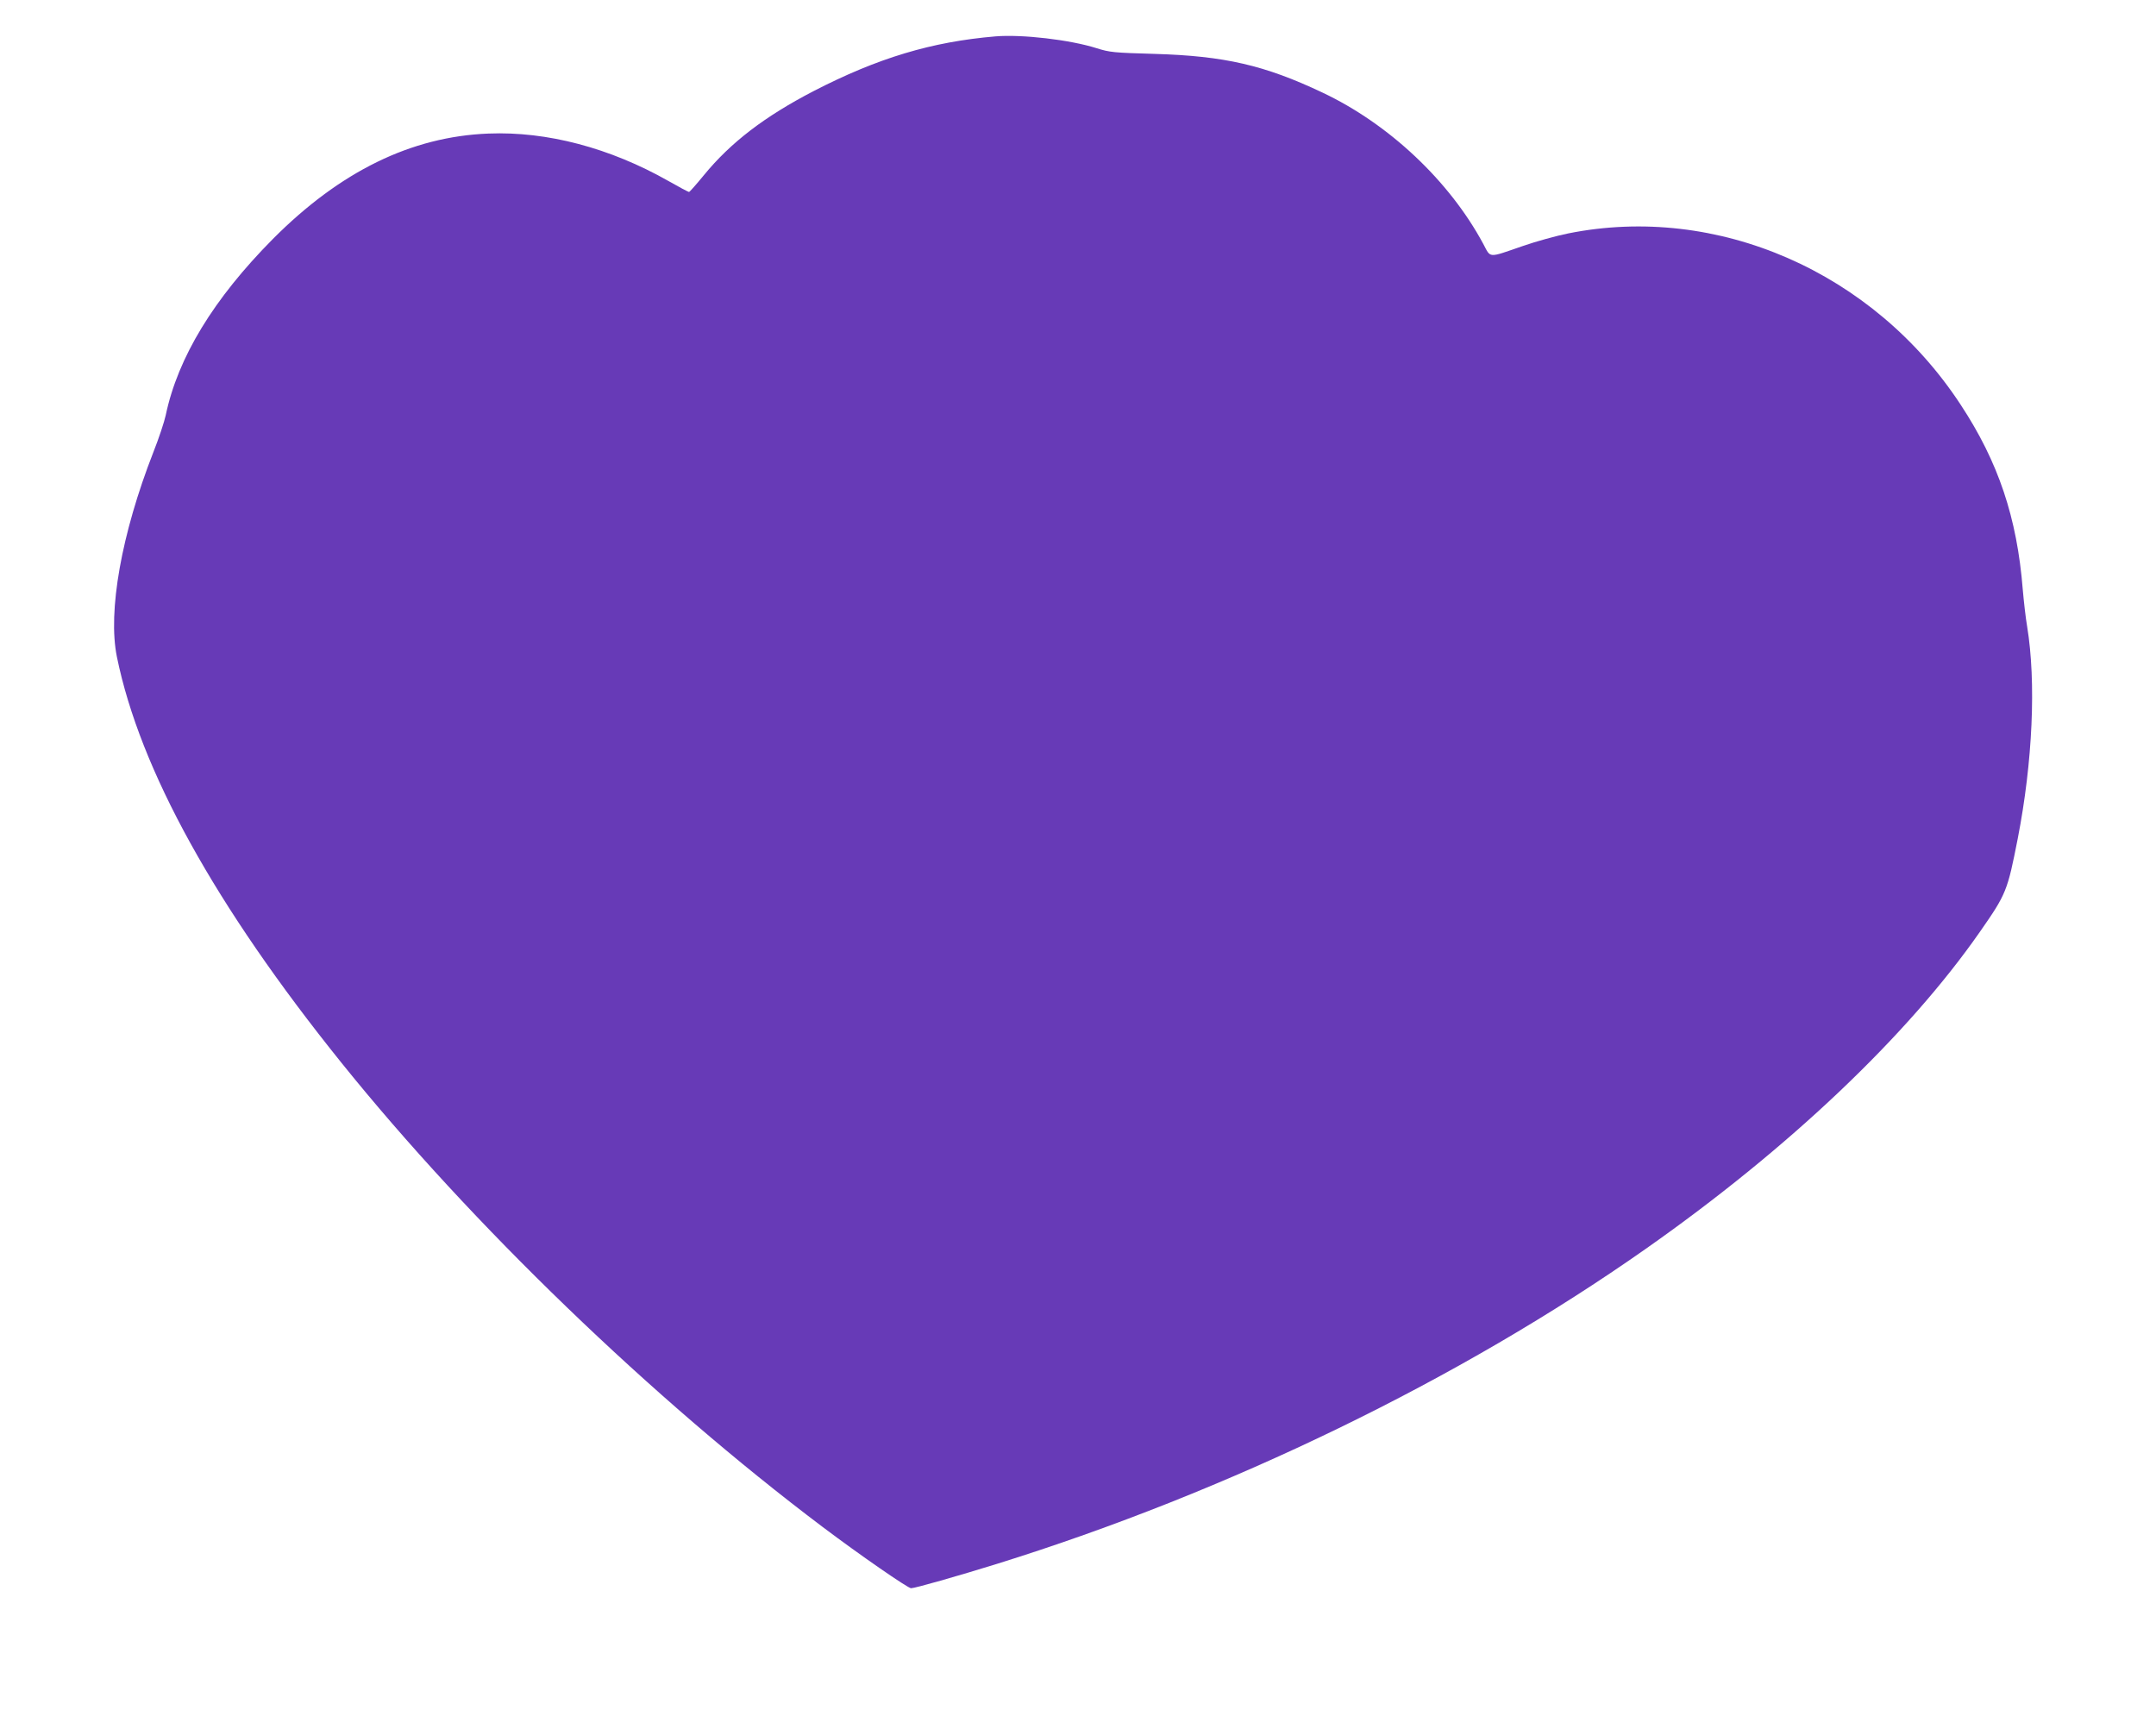 <?xml version="1.0" standalone="no"?>
<!DOCTYPE svg PUBLIC "-//W3C//DTD SVG 20010904//EN"
 "http://www.w3.org/TR/2001/REC-SVG-20010904/DTD/svg10.dtd">
<svg version="1.0" xmlns="http://www.w3.org/2000/svg"
 width="1280pt" height="1030pt" viewBox="0 0 1280 1030"
 preserveAspectRatio="xMidYMid meet">
<g transform="translate(0,1030) scale(0.1,-0.1)"
fill="#673ab7" stroke="none">
<path d="M5910 10084 c-379 -32 -698 -128 -1080 -325 -291 -151 -492 -305
-651 -499 -45 -55 -85 -100 -88 -100 -4 0 -59 29 -122 65 -347 197 -722 296
-1069 282 -459 -18 -881 -225 -1280 -626 -351 -354 -564 -703 -636 -1046 -8
-38 -41 -138 -74 -221 -189 -484 -271 -944 -216 -1214 137 -671 584 -1479
1333 -2410 770 -957 1845 -1994 2858 -2757 219 -165 505 -363 524 -363 23 0
276 72 511 145 1374 428 2748 1095 3852 1871 850 597 1553 1265 1983 1882 157
225 163 242 224 552 89 457 110 931 56 1260 -9 52 -20 151 -26 220 -34 426
-145 757 -368 1096 -517 790 -1446 1196 -2331 1018 -69 -14 -190 -47 -270 -75
-209 -72 -188 -73 -234 13 -201 374 -561 713 -956 899 -342 162 -581 217 -995
229 -243 7 -266 9 -345 34 -158 50 -442 83 -600 70z"/>
</g>
</svg>
